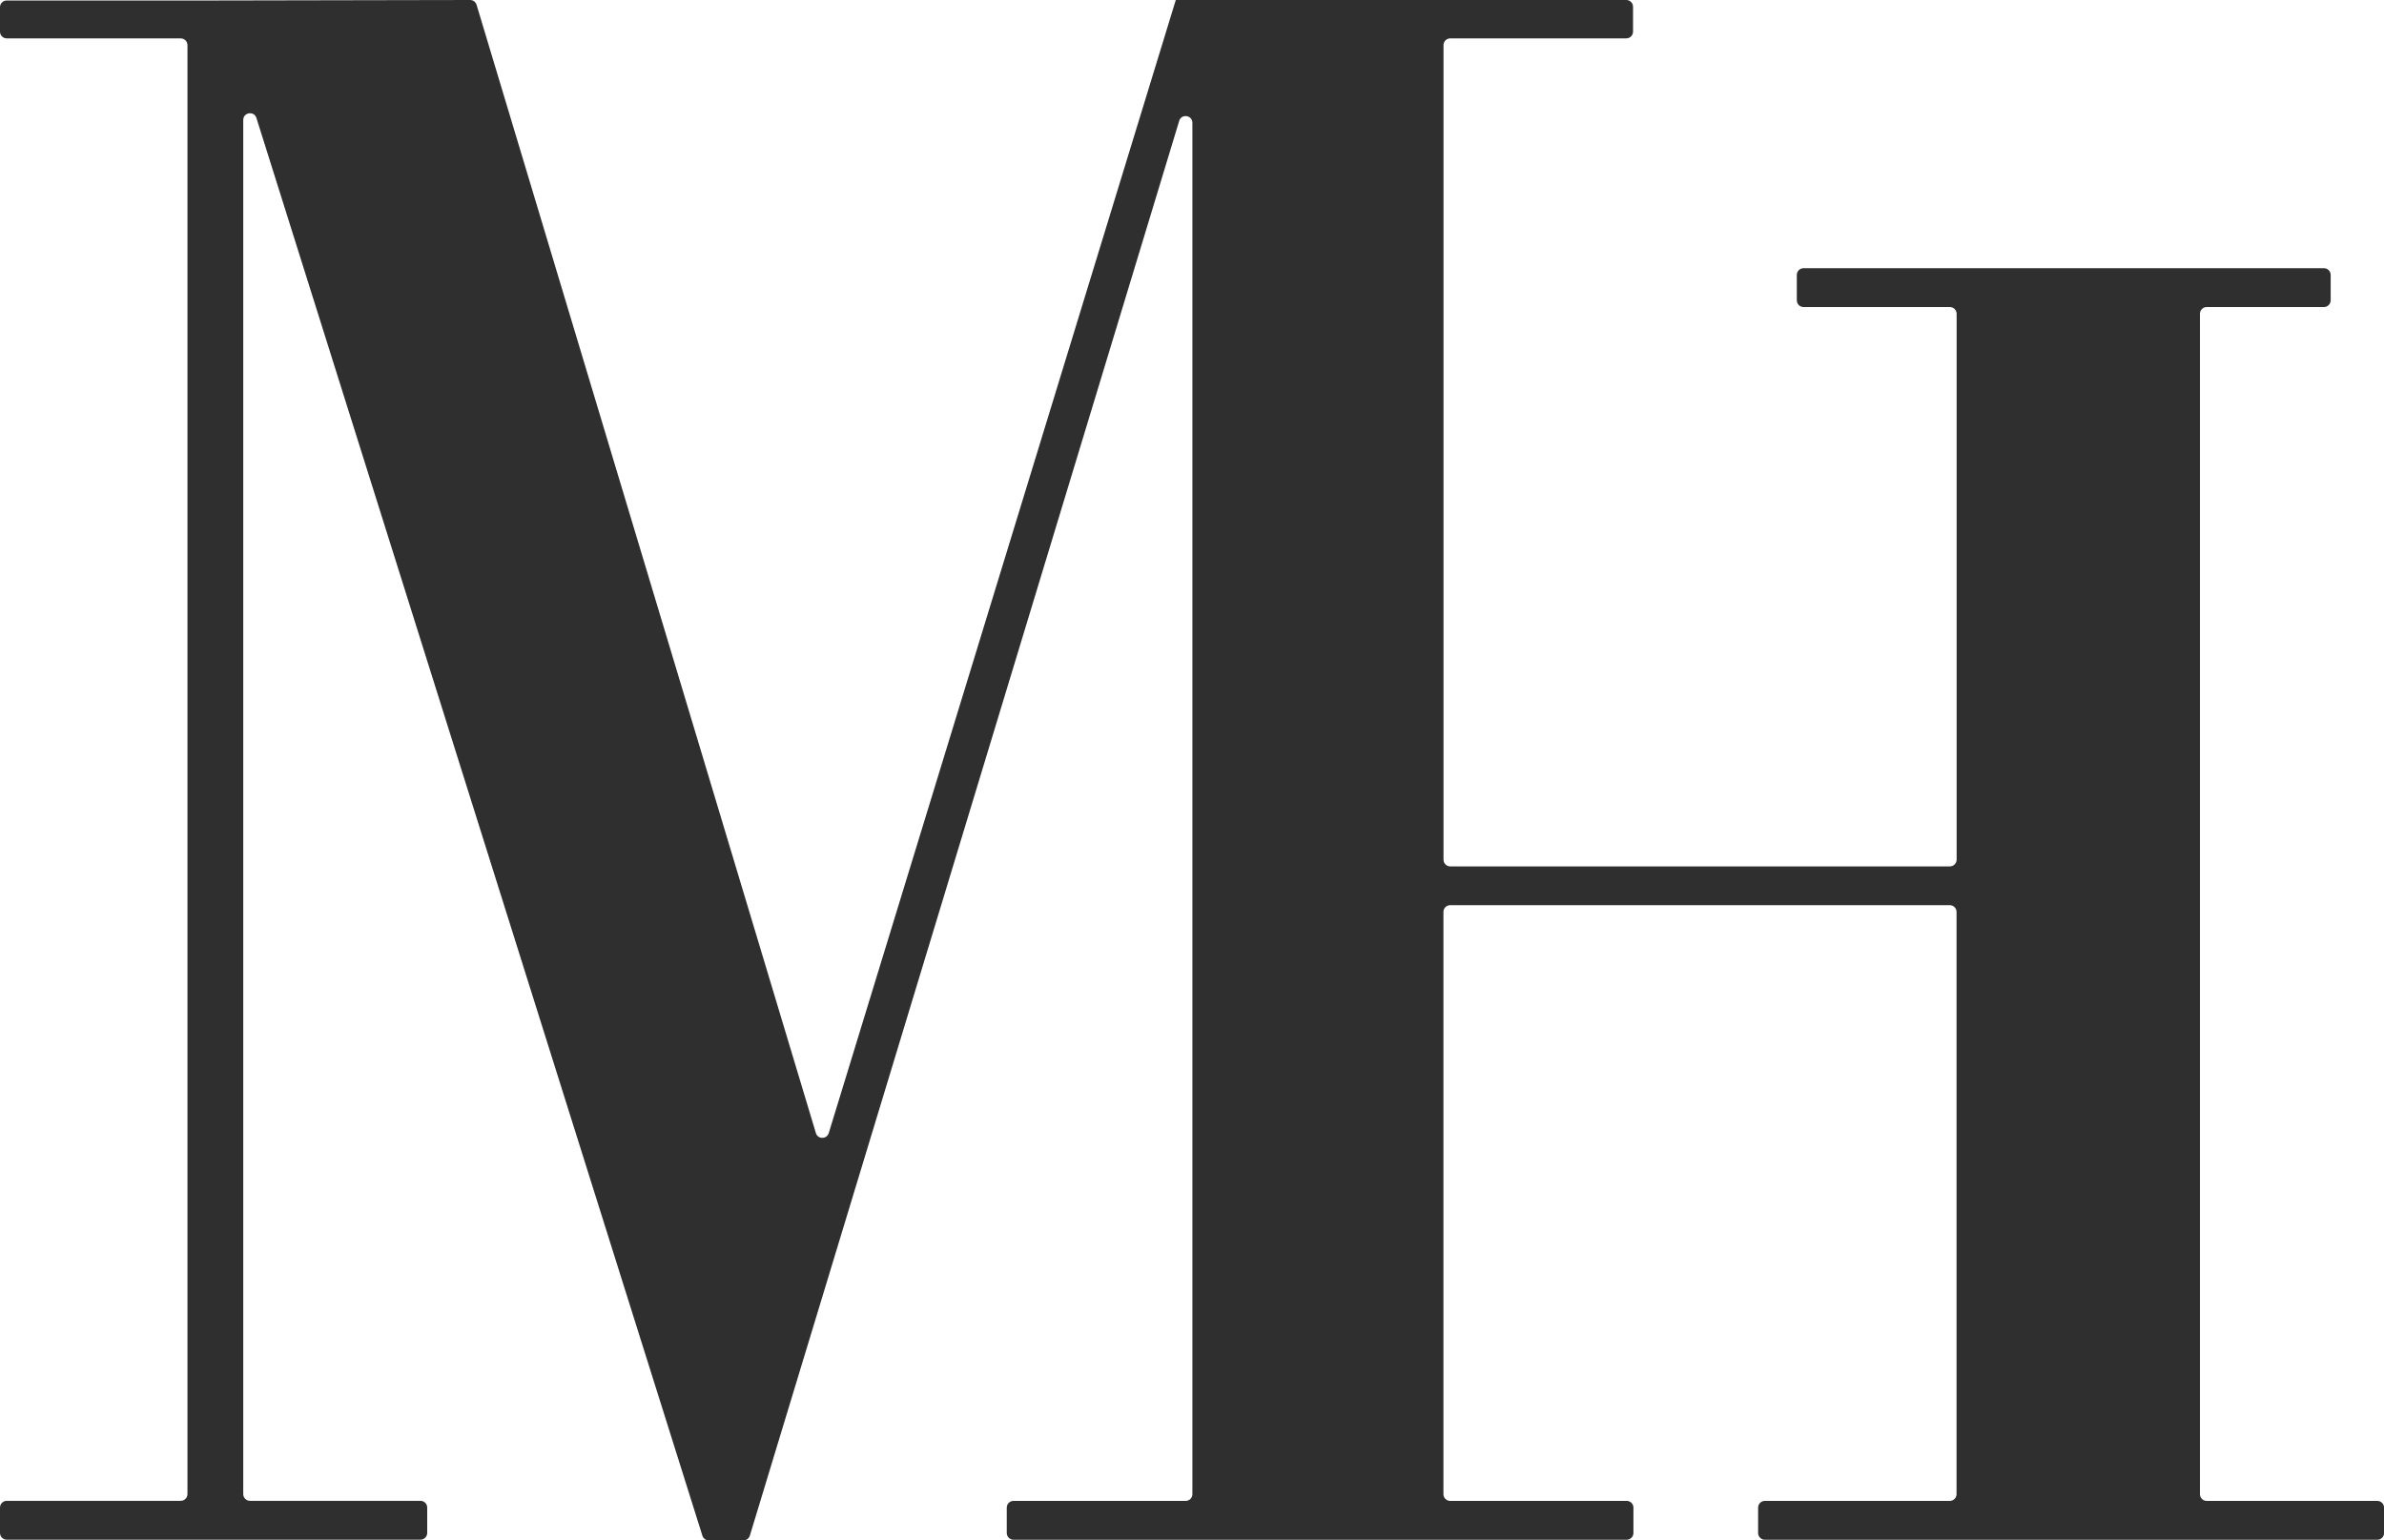 <svg xmlns="http://www.w3.org/2000/svg" id="a" width="300" height="193.85" viewBox="0 0 300 193.85"><path d="m276.84,188.02V39.49c0-.47.38-.85.85-.85h14.75c.47,0,.85-.38.85-.85v-3.19c0-.47-.38-.85-.85-.85h-65.48c-.47,0-.85.38-.85.85v3.19c0,.47.38.85.85.85h18.41c.47,0,.85.38.85.85v68.69c0,.47-.38.85-.85.85h-62.87c-.47,0-.85-.38-.85-.85V5.68c0-.47.38-.85.85-.85h22.15c.47,0,.85-.38.85-.85V.85c0-.47-.38-.85-.85-.85h-56.69l-43.67,142.59c-.25.8-1.38.8-1.62,0L59.97.6C59.86.25,59.53,0,59.16,0l-31.54.06H.85C.38.06,0,.44,0,.9v3.08c0,.47.38.85.85.85h21.89c.47,0,.85.38.85.85v182.34c0,.47-.38.85-.85.85H.85c-.47,0-.85.38-.85.85v3.19c0,.47.38.85.85.85h52.06c.47,0,.85-.38.85-.85v-3.19c0-.47-.38-.85-.85-.85h-21.45c-.47,0-.85-.38-.85-.85V15.1c0-.97,1.37-1.18,1.66-.25l56.12,178.41c.11.35.44.59.81.59h4.35c.37,0,.7-.24.81-.6L148.39,15.21c.28-.93,1.66-.73,1.66.25v172.57c0,.47-.38.85-.85.85h-21.66c-.47,0-.85.38-.85.85v3.19c0,.47.38.85.85.85h77.16c.47,0,.85-.38.85-.85v-3.19c0-.47-.38-.85-.85-.85h-22.21c-.47,0-.85-.38-.85-.85v-73.27c0-.47.38-.85.85-.85h62.87c.47,0,.85.38.85.85v73.27c0,.47-.38.85-.85.85h-23.27c-.47,0-.85.38-.85.85v3.19c0,.47.38.85.85.85h77.07c.47,0,.85-.38.85-.85v-3.19c0-.47-.38-.85-.85-.85h-21.47c-.47,0-.85-.38-.85-.85Z" fill="#2f2f2f"></path></svg>